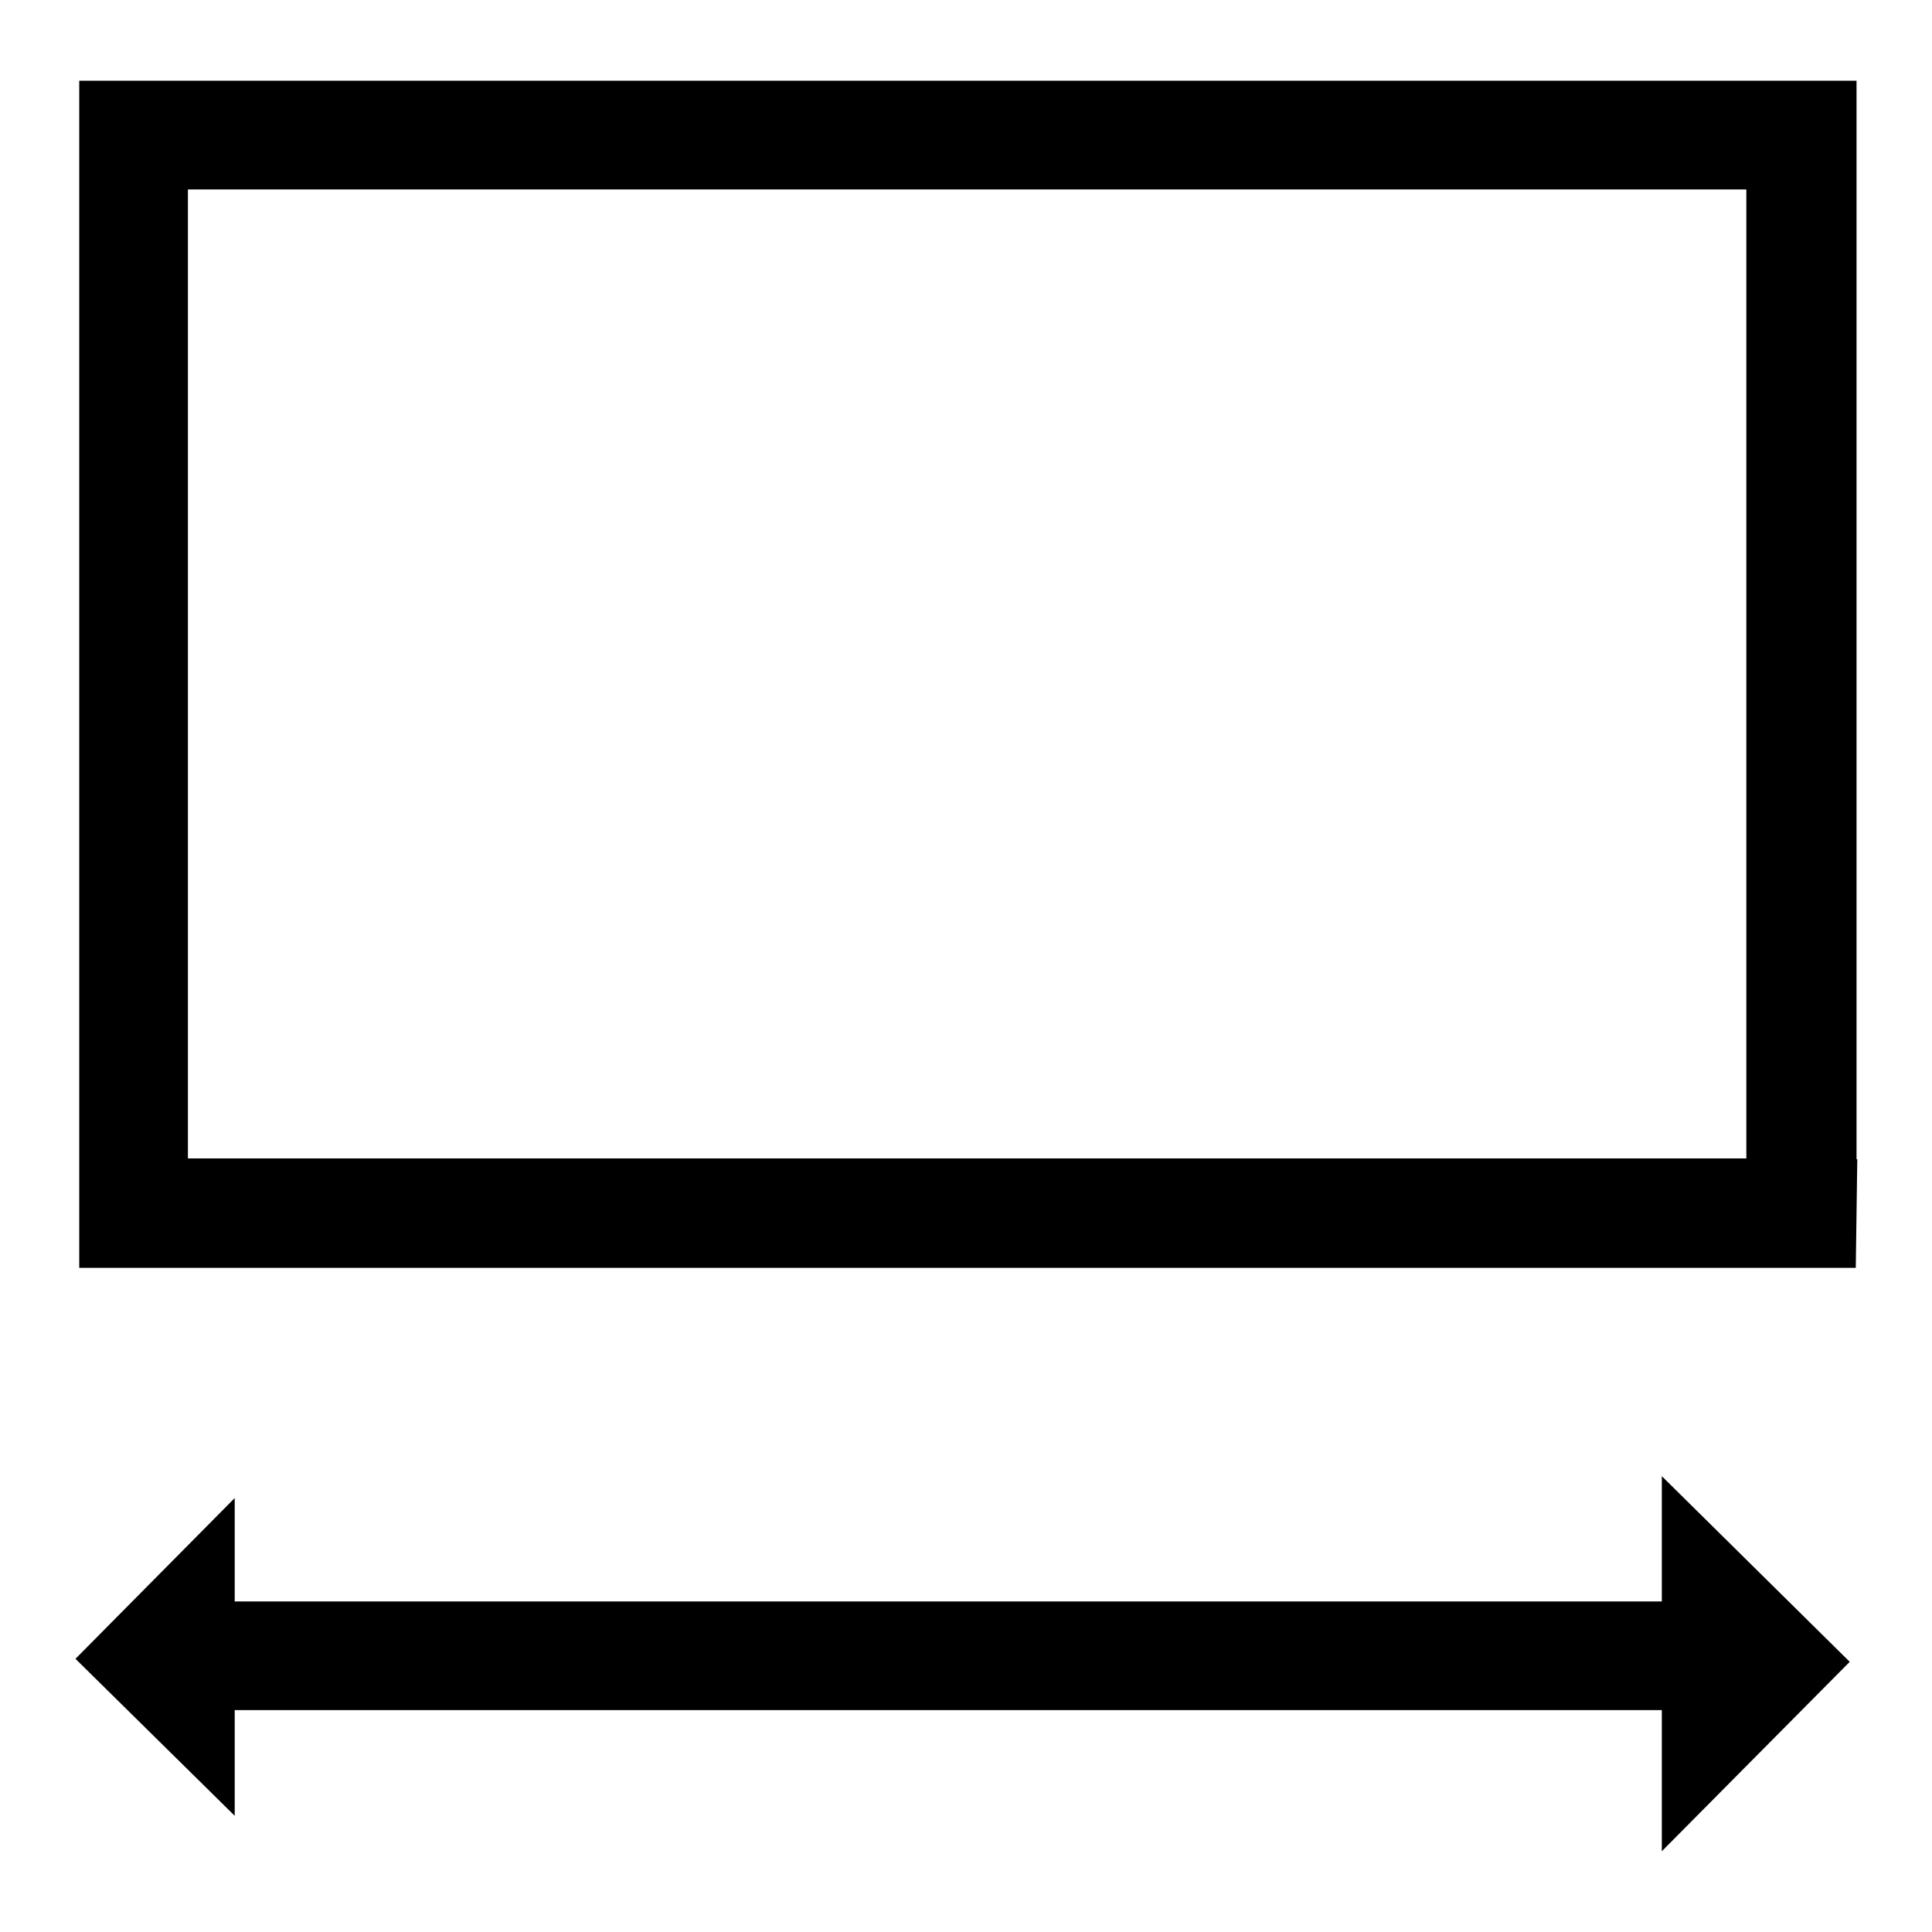<?xml version="1.0" encoding="utf-8"?>
<!-- Svg Vector Icons : http://www.onlinewebfonts.com/icon -->
<!DOCTYPE svg PUBLIC "-//W3C//DTD SVG 1.1//EN" "http://www.w3.org/Graphics/SVG/1.1/DTD/svg11.dtd">
<svg version="1.1" xmlns="http://www.w3.org/2000/svg" xmlns:xlink="http://www.w3.org/1999/xlink" x="0px" y="0px" viewBox="0 0 256 256" enable-background="new 0 0 256 256" xml:space="preserve">
<g> <path fill="#000000" d="M245.9,168h-14.4h-221v0h0V10.9h0v-0.2h221h14.3h0.2v142.9h0.1L245.9,168L245.9,168z M231.5,25.1H24.9 v128.4h206.5V25.1z M31.1,212.2h189.1v-16.6l24.9,24.6l-24.9,25.1v-18.7H31.1v14L10,219.8l21.1-21.3V212.2z"/></g>
</svg>